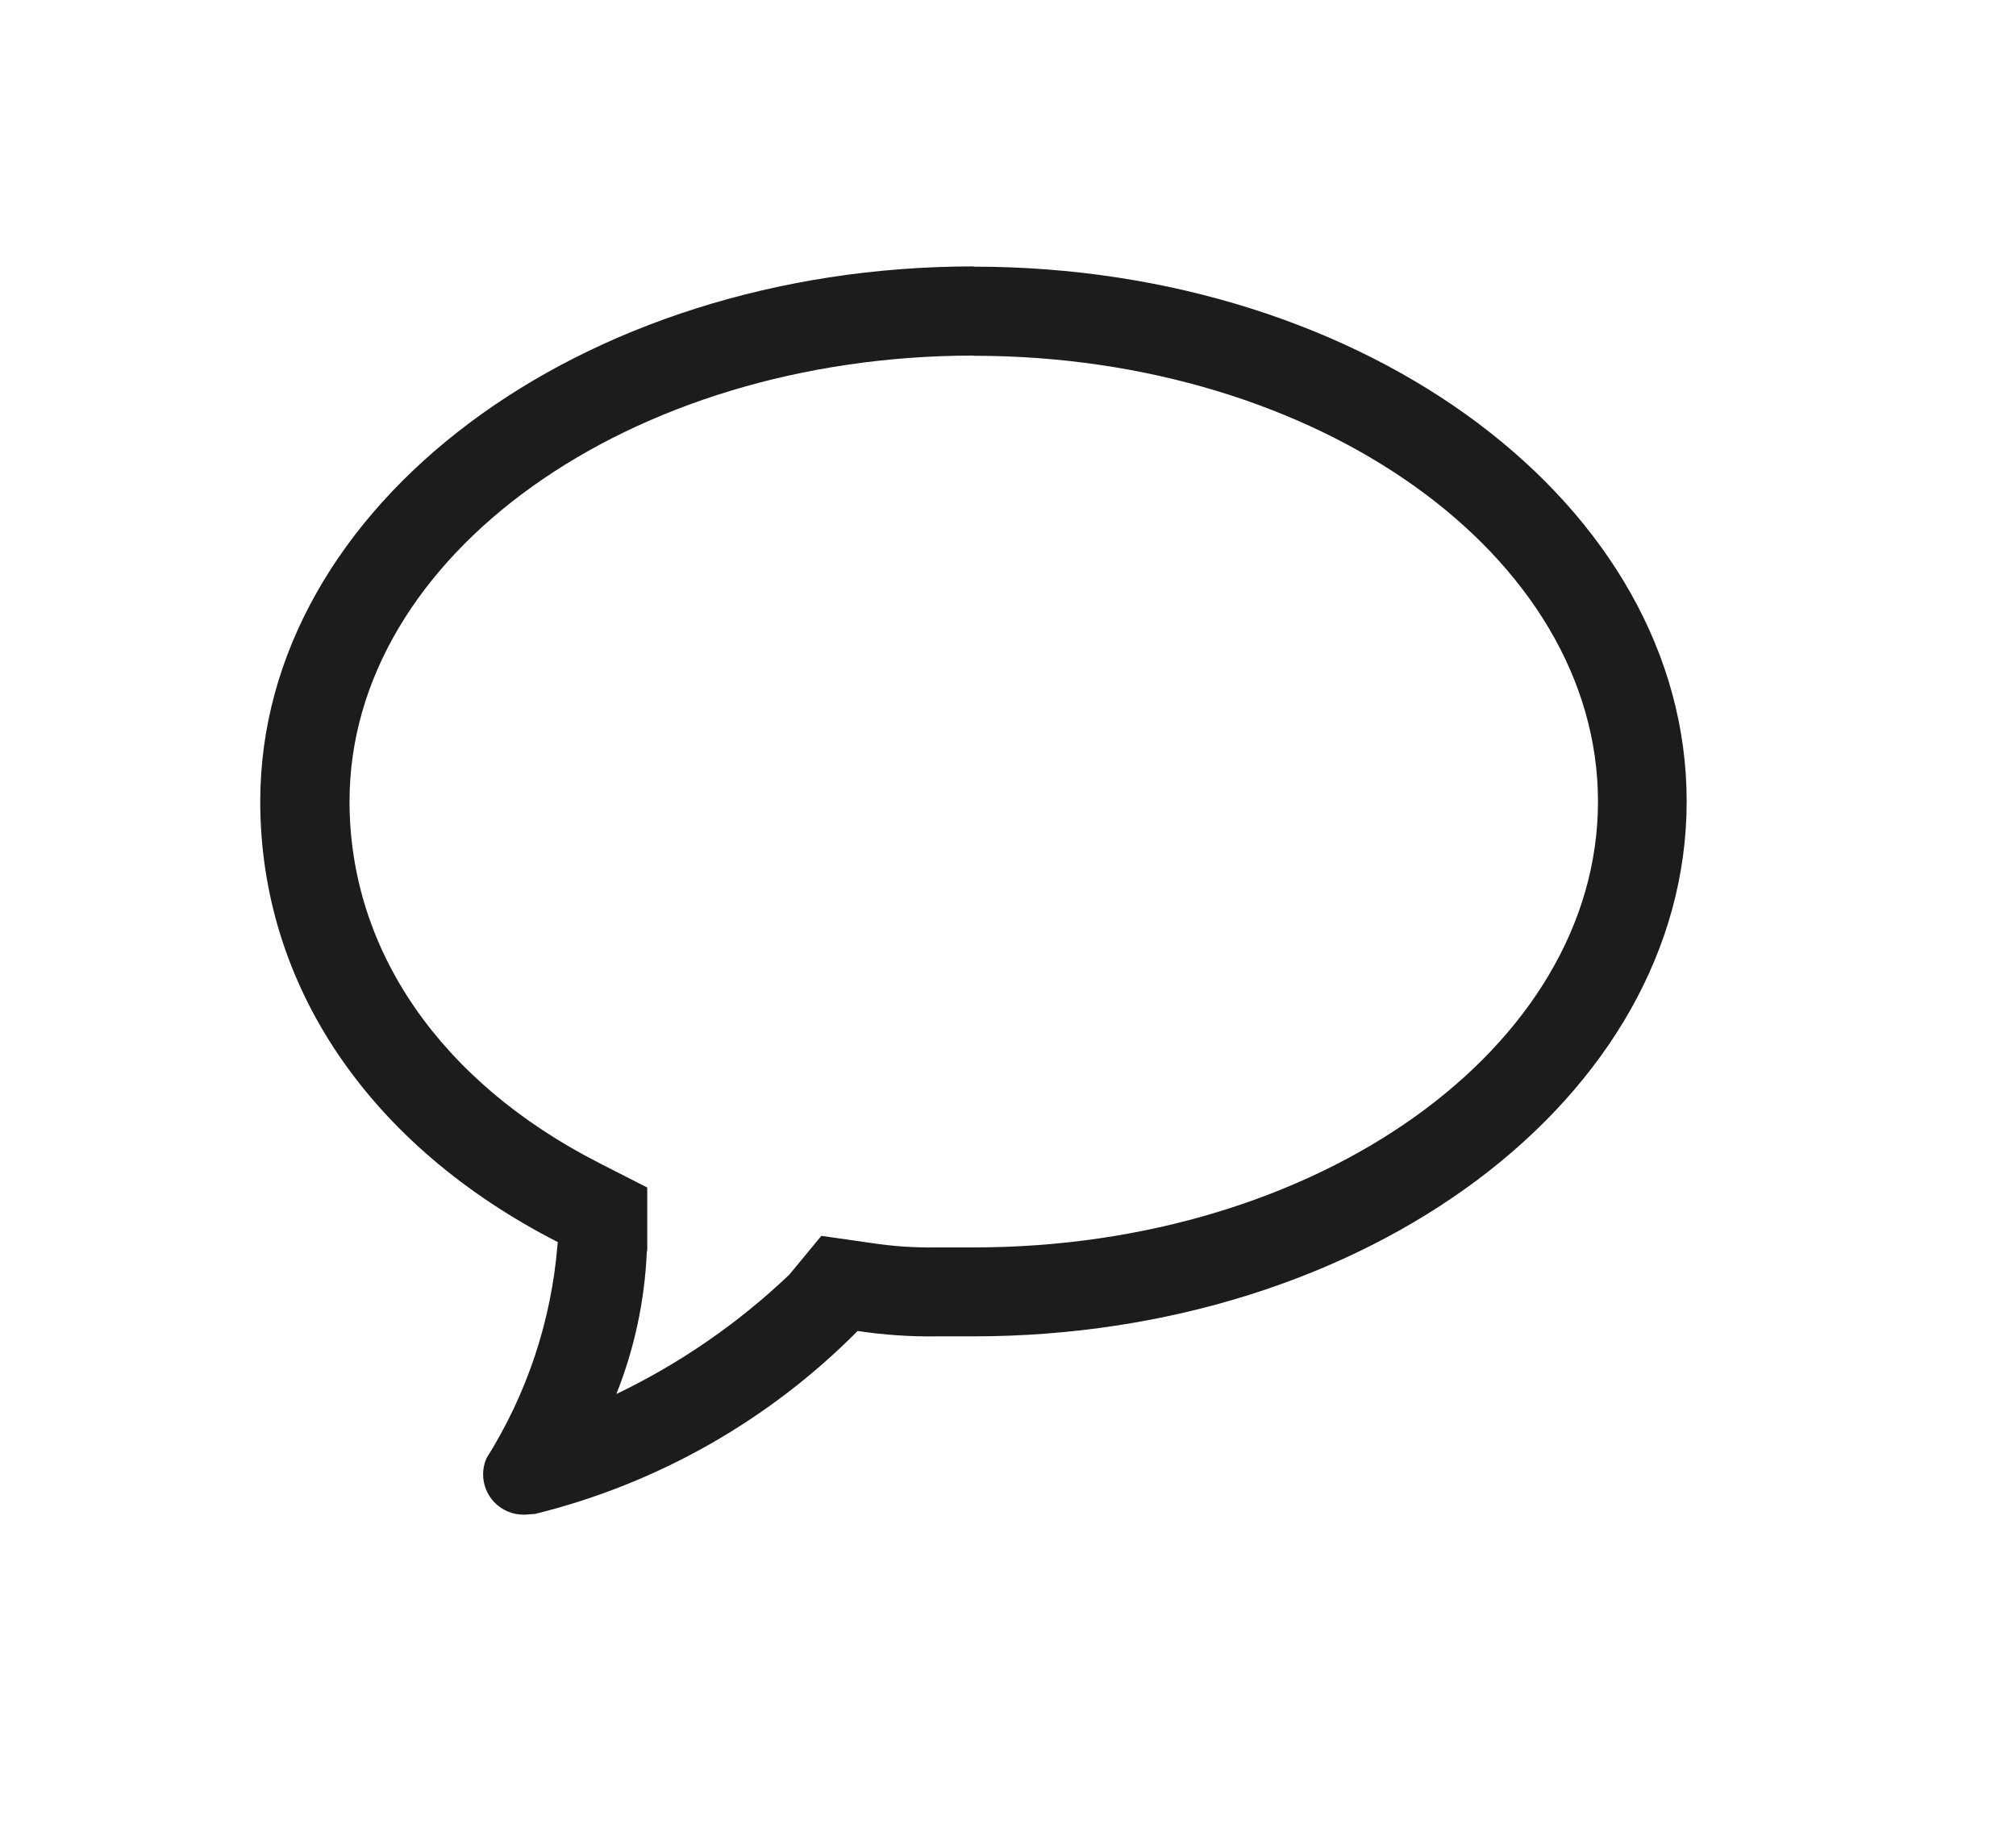 <?xml version="1.0" encoding="UTF-8"?><svg id="Vrstva_1" xmlns="http://www.w3.org/2000/svg" viewBox="0 0 794.16 720"><defs><style>.cls-1{fill:#1c1c1c;}</style></defs><path id="Bubble" class="cls-1" d="M383.62,140.16c135.57,0,245.87,78.78,245.87,175.63s-110.3,175.63-245.87,175.63h-14.57c-8.64,.15-17.28-.43-25.83-1.74l-19.67-2.81-12.62,15.28c-20.1,19.15-43.09,35.01-68.12,47.02,7.08-17.79,11.13-36.64,11.98-55.76l.18-1.05v-24.53l-19.14-9.77c-62.34-31.87-98.14-83.76-98.14-142.35,0-96.85,110.3-175.63,245.87-175.63m0-35.13c-155.2,0-281.04,94.37-281.04,210.76,0,72.49,42.94,135.64,117.21,173.62,0,.45-.13,.78-.13,1.27-2.45,29.82-12.05,58.61-27.99,83.93h0c-3.47,8.05,.24,17.4,8.29,20.87,1.99,.86,4.15,1.3,6.32,1.3,1.34,0,3.43-.27,4.22-.27,.18,0,.29,0,.27,0,48.2-11.89,92.19-36.83,127.14-72.09,10.26,1.55,20.63,2.26,31,2.12h14.54c155.17,0,281.04-94.35,281.04-210.76s-125.64-210.65-280.8-210.65l-.07-.11Z"/></svg>